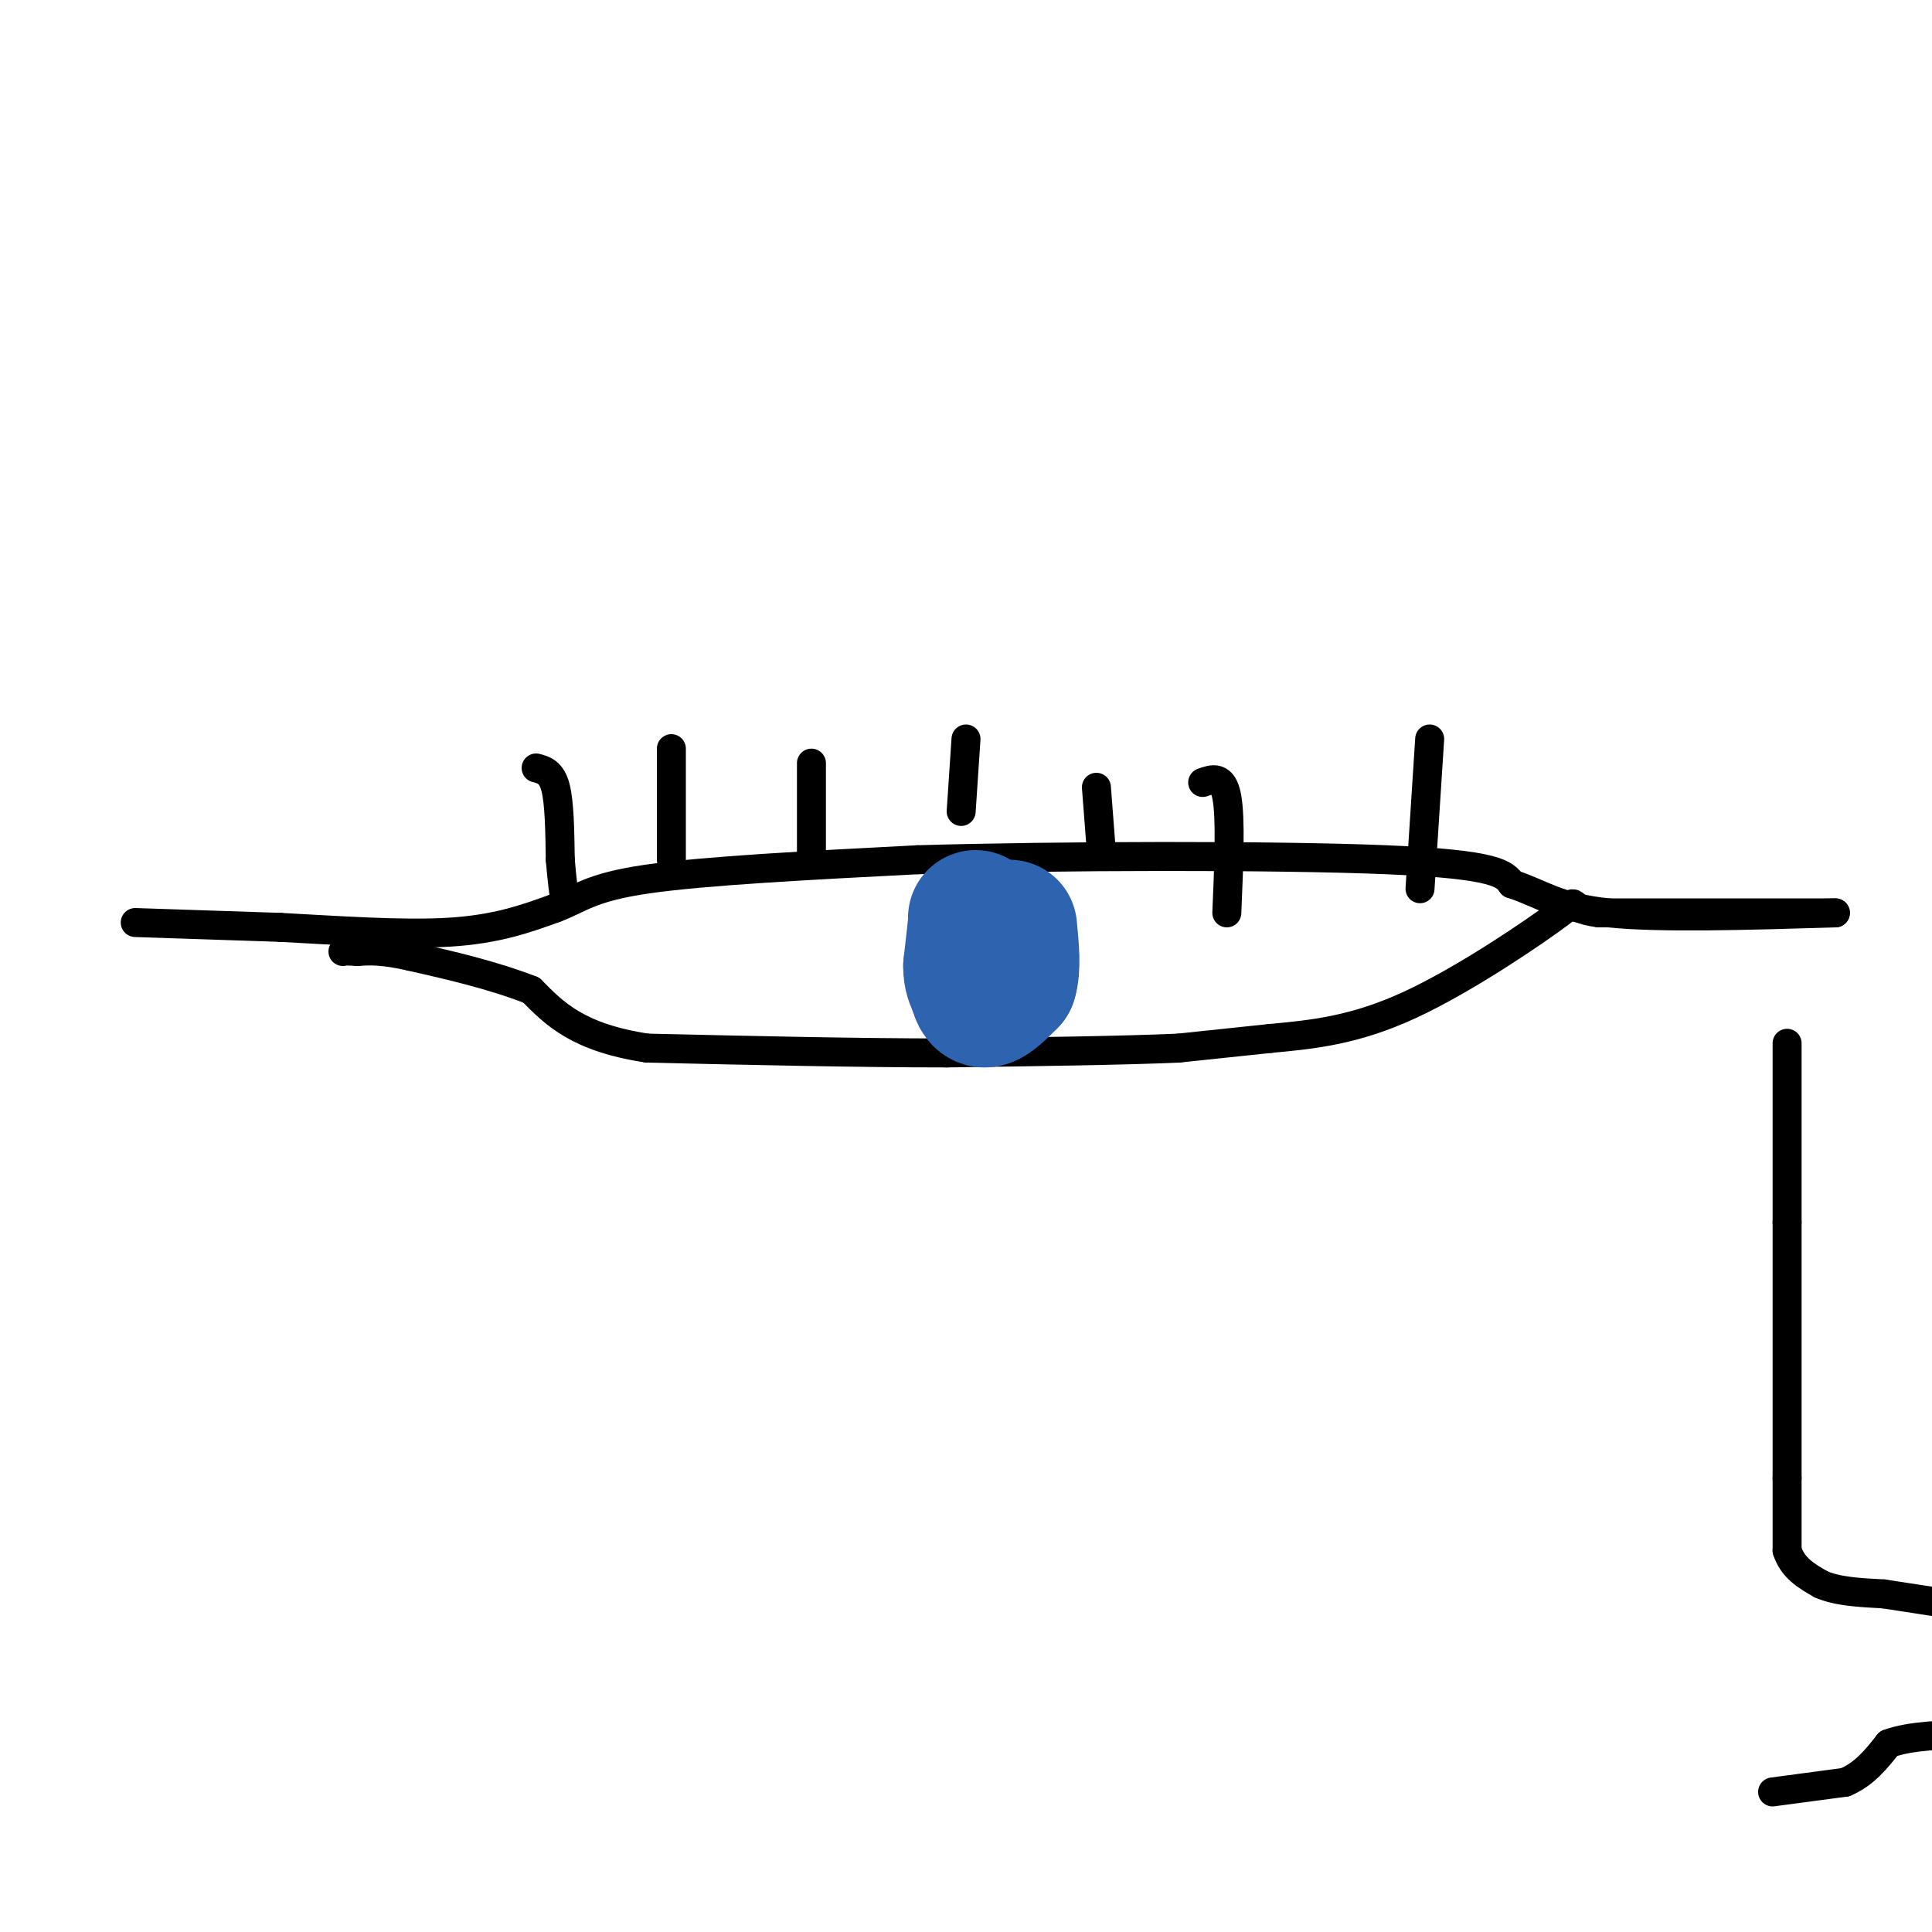 <svg viewBox='0 0 400 400' version='1.1' xmlns='http://www.w3.org/2000/svg' xmlns:xlink='http://www.w3.org/1999/xlink'><g fill='none' stroke='#000000' stroke-width='6' stroke-linecap='round' stroke-linejoin='round'><path d='M28,191c0.000,0.000 30.000,1.000 30,1'/><path d='M58,192c11.467,0.600 25.133,1.600 35,1c9.867,-0.600 15.933,-2.800 22,-5'/><path d='M115,188c5.156,-1.933 7.044,-4.267 19,-6c11.956,-1.733 33.978,-2.867 56,-4'/><path d='M190,178c29.111,-0.844 73.889,-0.956 97,0c23.111,0.956 24.556,2.978 26,5'/><path d='M313,183c6.400,2.111 9.400,4.889 20,6c10.600,1.111 28.800,0.556 47,0'/><path d='M380,189c-0.333,0.000 -24.667,0.000 -49,0'/><path d='M331,189c-7.893,-1.048 -3.125,-3.667 -8,0c-4.875,3.667 -19.393,13.619 -31,19c-11.607,5.381 -20.304,6.190 -29,7'/><path d='M263,215c0.000,0.000 -19.000,2.000 -19,2'/><path d='M244,217c-11.167,0.500 -29.583,0.750 -48,1'/><path d='M196,218c-18.333,0.000 -40.167,-0.500 -62,-1'/><path d='M134,217c-14.333,-2.167 -19.167,-7.083 -24,-12'/><path d='M110,205c-8.167,-3.167 -16.583,-5.083 -25,-7'/><path d='M85,198c-6.000,-1.333 -8.500,-1.167 -11,-1'/><path d='M74,197c-2.333,-0.167 -2.667,-0.083 -3,0'/></g>
<g fill='none' stroke='#2d63af' stroke-width='28' stroke-linecap='round' stroke-linejoin='round'><path d='M202,190c0.000,0.000 0.000,1.000 0,1'/><path d='M202,191c-0.167,1.667 -0.583,5.333 -1,9'/><path d='M201,200c0.000,2.167 0.500,3.083 1,4'/><path d='M202,204c0.378,1.467 0.822,3.133 2,3c1.178,-0.133 3.089,-2.067 5,-4'/><path d='M209,203c0.833,-2.500 0.417,-6.750 0,-11'/></g>
<g fill='none' stroke='#000000' stroke-width='6' stroke-linecap='round' stroke-linejoin='round'><path d='M111,159c1.583,0.417 3.167,0.833 4,4c0.833,3.167 0.917,9.083 1,15'/><path d='M116,178c0.333,4.000 0.667,6.500 1,9'/><path d='M139,155c0.000,0.000 0.000,23.000 0,23'/><path d='M168,158c0.000,0.000 0.000,19.000 0,19'/><path d='M200,153c0.000,0.000 -1.000,15.000 -1,15'/><path d='M227,163c0.000,0.000 1.000,13.000 1,13'/><path d='M249,162c2.083,-0.750 4.167,-1.500 5,3c0.833,4.500 0.417,14.250 0,24'/><path d='M296,153c0.000,0.000 -2.000,31.000 -2,31'/><path d='M370,216c0.000,0.000 0.000,37.000 0,37'/><path d='M370,253c0.000,15.000 0.000,34.000 0,53'/><path d='M370,306c0.000,11.333 0.000,13.167 0,15'/><path d='M370,321c1.167,3.667 4.083,5.333 7,7'/><path d='M377,328c3.333,1.500 8.167,1.750 13,2'/><path d='M390,330c4.333,0.667 8.667,1.333 13,2'/><path d='M367,371c0.000,0.000 15.000,-2.000 15,-2'/><path d='M382,369c4.000,-1.667 6.500,-4.833 9,-8'/><path d='M391,361c4.500,-1.667 11.250,-1.833 18,-2'/></g>
</svg>